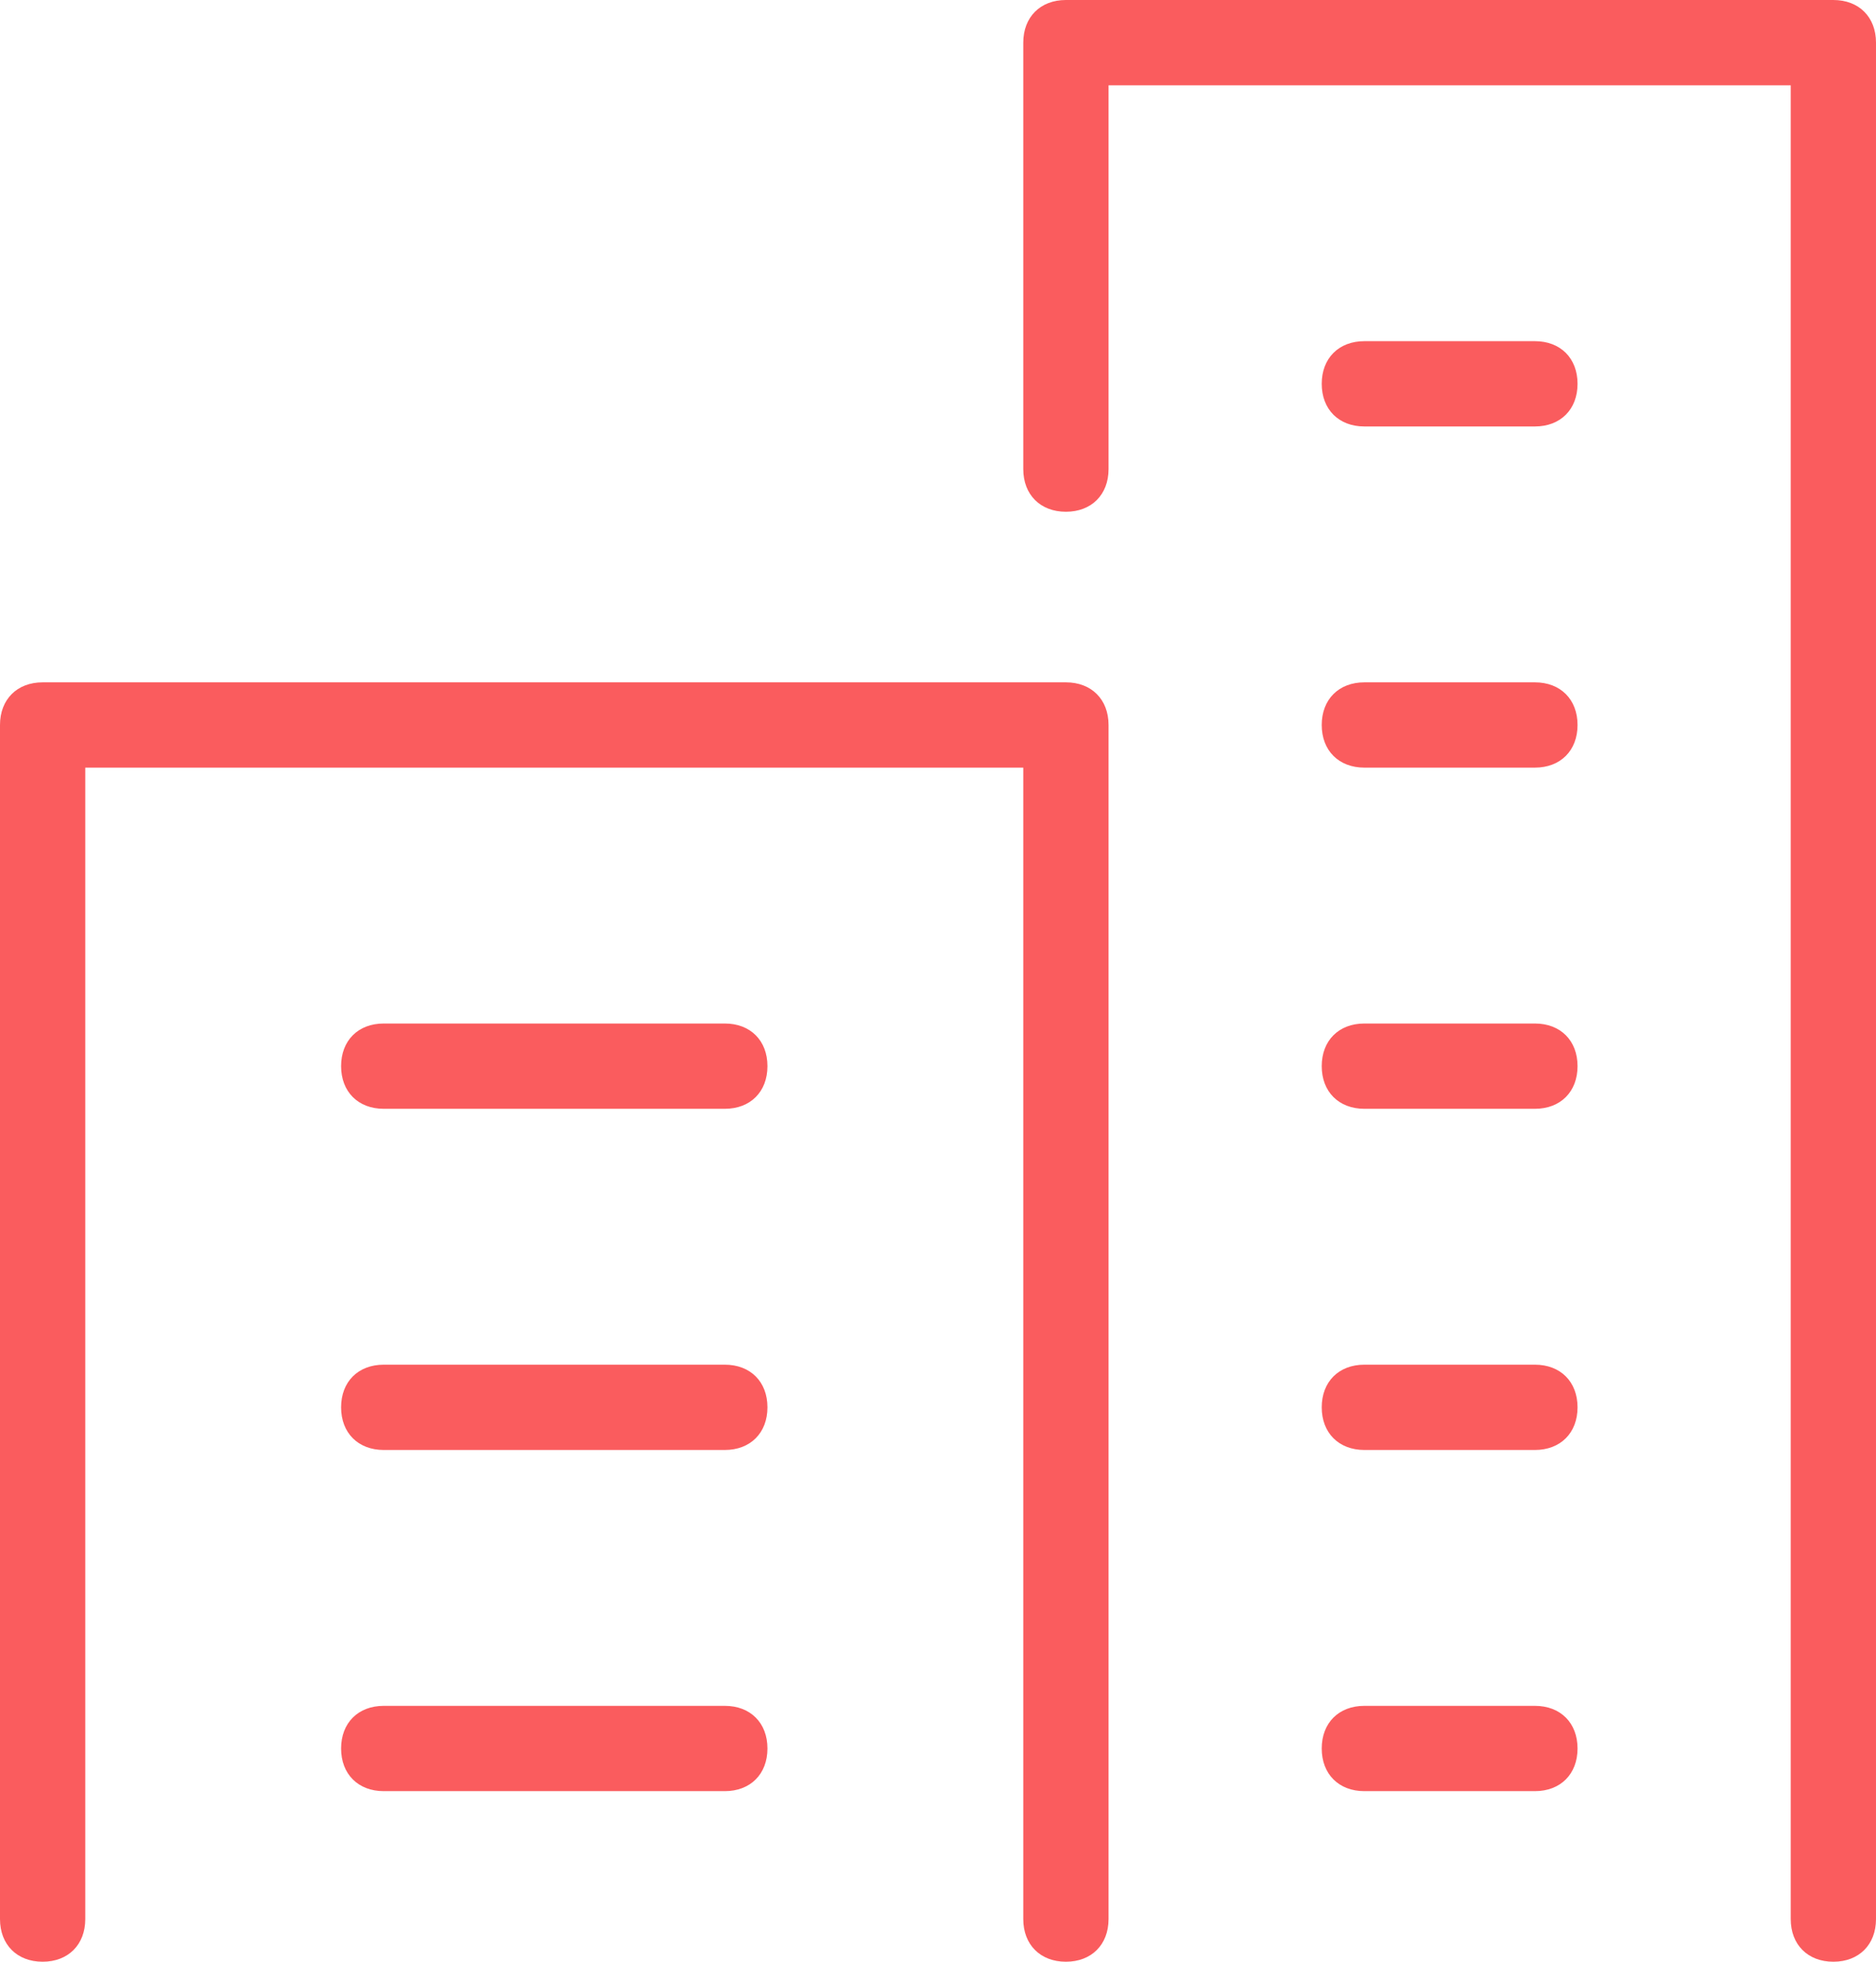<?xml version="1.0" encoding="utf-8"?>
<!-- Generator: Adobe Illustrator 24.0.0, SVG Export Plug-In . SVG Version: 6.00 Build 0)  -->
<svg version="1.1" id="レイヤー_1" xmlns="http://www.w3.org/2000/svg" xmlns:xlink="http://www.w3.org/1999/xlink" x="0px"
	 y="0px" viewBox="0 0 44 46" style="enable-background:new 0 0 44 46;" xml:space="preserve">
<style type="text/css">
	.st0{fill:#FA5C5E;}
</style>
<title>188_b_24</title>
<path class="st0" d="M25,46c-0.6,0-1-0.4-1-1V18H2v27c0,0.6-0.4,1-1,1s-1-0.4-1-1V17c0-0.6,0.4-1,1-1h24c0.6,0,1,0.4,1,1v28
	C26,45.6,25.6,46,25,46z"/>
<path class="st0" d="M43,46c-0.6,0-1-0.4-1-1V2H26v9c0,0.6-0.4,1-1,1s-1-0.4-1-1V1c0-0.6,0.4-1,1-1h18c0.6,0,1,0.4,1,1v44
	C44,45.6,43.6,46,43,46z"/>
<path class="st0" d="M17,26H9c-0.6,0-1-0.4-1-1s0.4-1,1-1h8c0.6,0,1,0.4,1,1S17.6,26,17,26z"/>
<path class="st0" d="M17,34H9c-0.6,0-1-0.4-1-1s0.4-1,1-1h8c0.6,0,1,0.4,1,1S17.6,34,17,34z"/>
<path class="st0" d="M17,42H9c-0.6,0-1-0.4-1-1s0.4-1,1-1h8c0.6,0,1,0.4,1,1S17.6,42,17,42z"/>
<path class="st0" d="M36,26h-4c-0.6,0-1-0.4-1-1s0.4-1,1-1h4c0.6,0,1,0.4,1,1S36.6,26,36,26z"/>
<path class="st0" d="M36,18h-4c-0.6,0-1-0.4-1-1s0.4-1,1-1h4c0.6,0,1,0.4,1,1S36.6,18,36,18z"/>
<path class="st0" d="M36,10h-4c-0.6,0-1-0.4-1-1s0.4-1,1-1h4c0.6,0,1,0.4,1,1S36.6,10,36,10z"/>
<path class="st0" d="M36,34h-4c-0.6,0-1-0.4-1-1s0.4-1,1-1h4c0.6,0,1,0.4,1,1S36.6,34,36,34z"/>
<path class="st0" d="M36,42h-4c-0.6,0-1-0.4-1-1s0.4-1,1-1h4c0.6,0,1,0.4,1,1S36.6,42,36,42z"/>
</svg>
